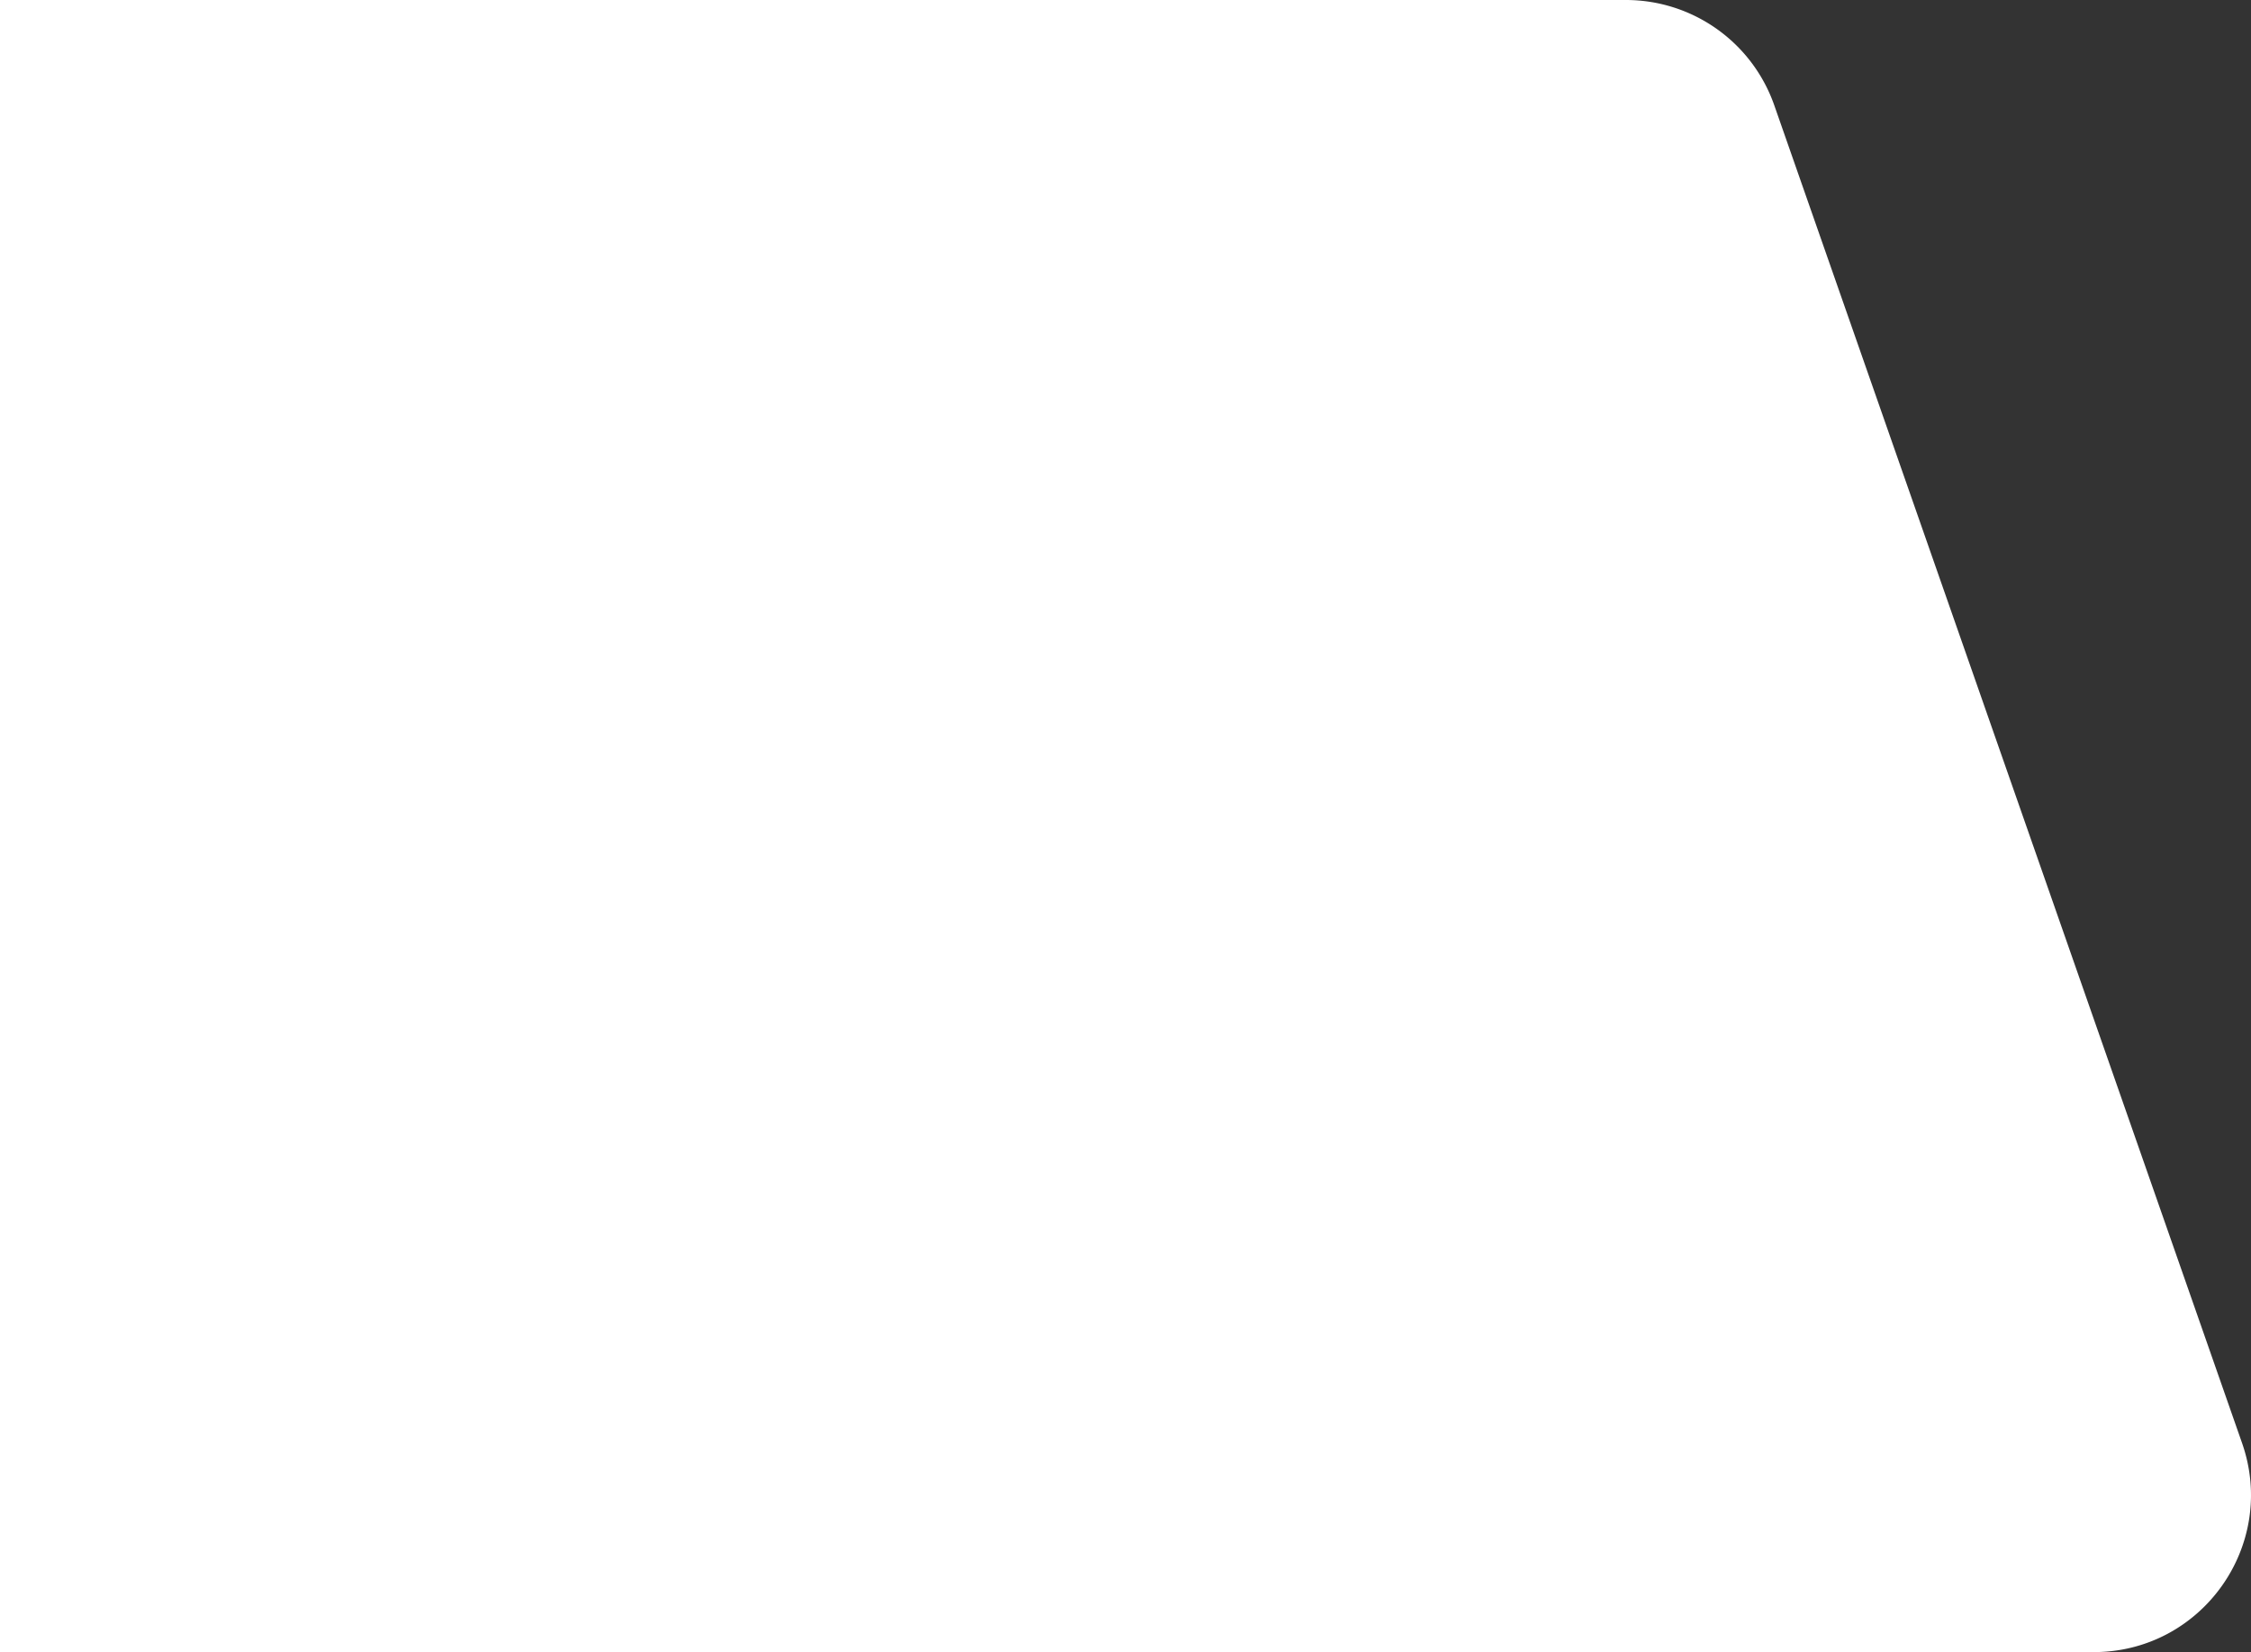 <svg xmlns="http://www.w3.org/2000/svg" viewBox="0 0 1017.859 747.152"><rect x="0" y="0" width="1017.859" height="747.152" fill="#333333" stroke="none"/><defs><clipPath id="clip-path"><path fill="none" d="M256 0h1017.859v747.152H256z"/></clipPath><clipPath id="clip-path-2"><path id="Rectangle_105" data-name="Rectangle 105" fill="none" d="M0 0h1273.859v747.152H0z"/></clipPath><clipPath id="clip-path-3"><path id="Rectangle_104" data-name="Rectangle 104" fill="none" d="M0 0h1273.864v747.152H0z"/></clipPath></defs><g id="Group_76084" data-name="Group 76084" transform="translate(-256)" opacity="1"><g id="Scroll_Group_2" data-name="Scroll Group 2" clip-path="url('#clip-path')" style="isolation:isolate"><g id="Group_1700" data-name="Group 1700" clip-path="url('#clip-path-2')"><g id="Group_1699" data-name="Group 1699" style="isolation:isolate"><g id="Group_1698" data-name="Group 1698"><g id="Group_1697" data-name="Group 1697" clip-path="url('#clip-path-3')"><path id="Path_3080" data-name="Path 3080" d="M0 71.077v605a71.078 71.078 0 0 0 71.077 71.078h1131.646c48.952 0 83.251-48.327 67.095-94.537l-211.526-605A71.078 71.078 0 0 0 991.2 0H71.077A71.077 71.077 0 0 0 0 71.077" fill="#fff"/></g></g></g></g></g></g></svg>
